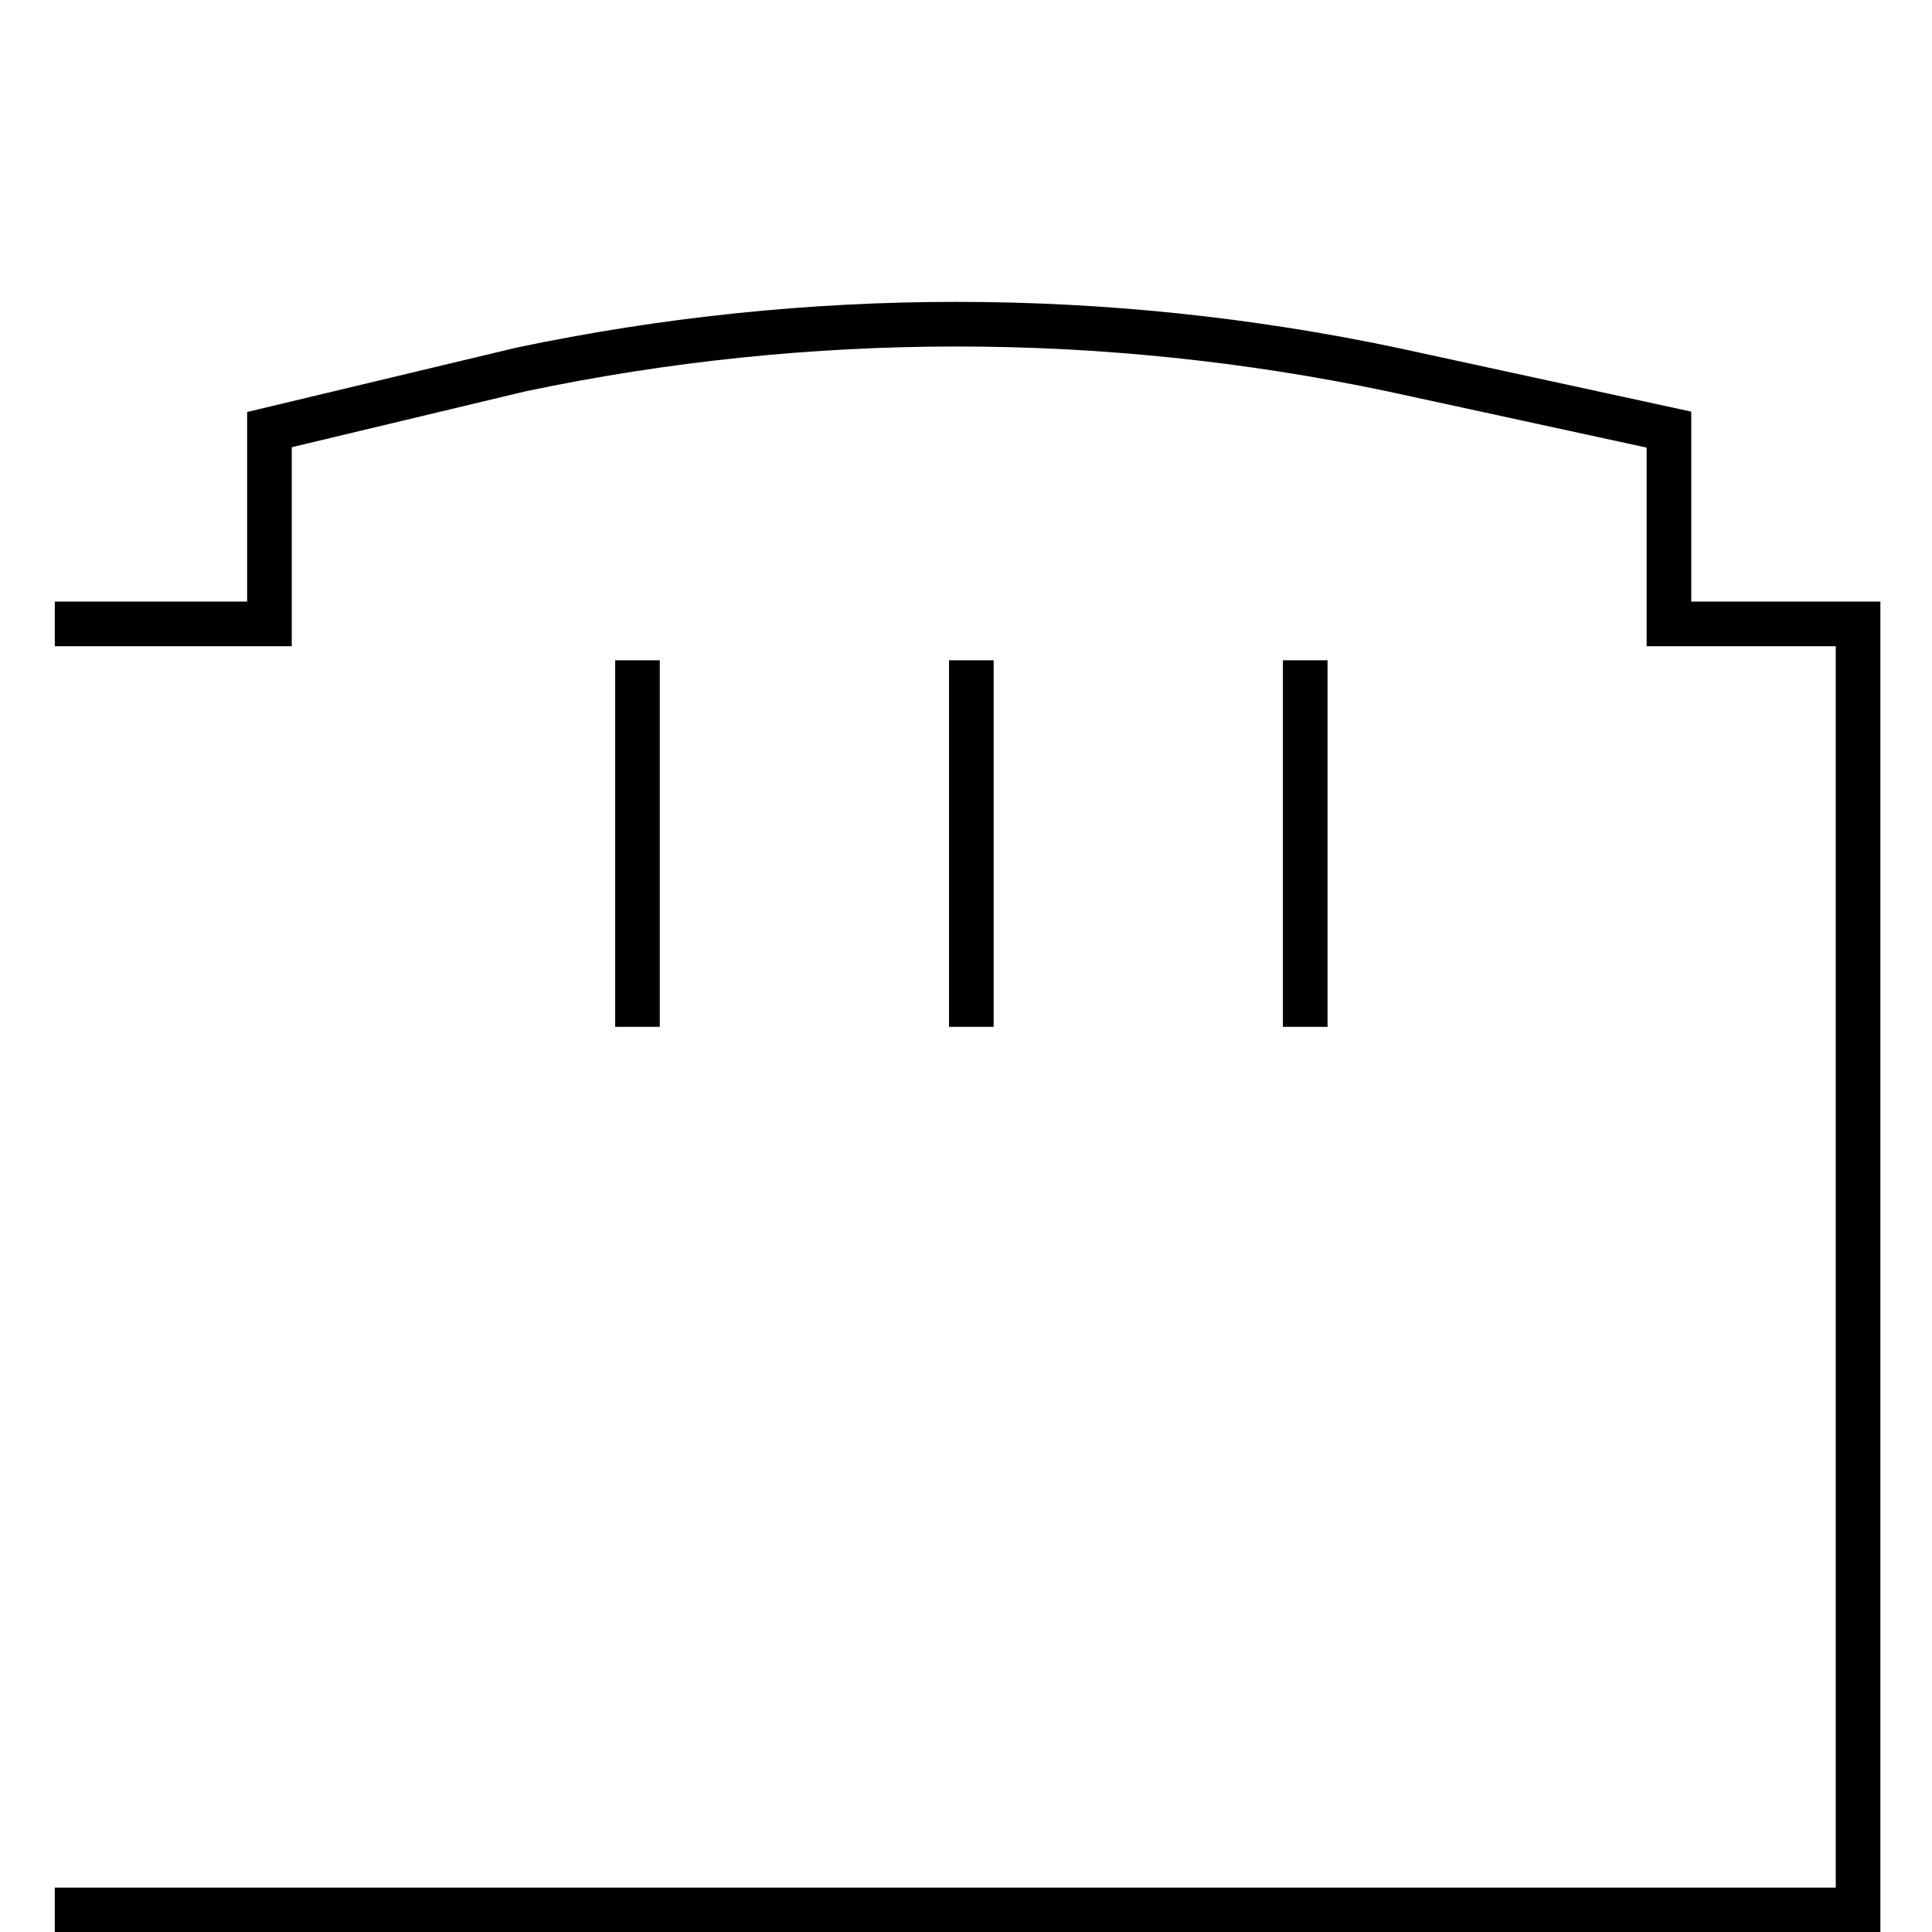 <?xml version="1.0" encoding="UTF-8"?> <svg xmlns="http://www.w3.org/2000/svg" width="160" height="160" viewBox="0 0 160 160" fill="none"><g clip-path="url(#clip0_140_13348)"><path fill-rule="evenodd" clip-rule="evenodd" d="M115.657 28.791C91.618 23.736 66.802 23.736 42.763 28.791L42.738 28.796L42.714 28.802L21.885 33.781L20.466 34.12V35.578V49.821H4.538V53.517H22.314H24.162V51.669V37.036L43.548 32.402C67.076 27.459 91.363 27.46 114.89 32.406L114.896 32.407L136.367 37.068V51.669V53.517H138.215H152.029V156.327H4.538V160.022H153.877H155.725V158.174V51.669V49.821H153.877H140.063V35.578V34.088L138.607 33.772L115.668 28.794L115.657 28.791ZM54.641 85.041V54.68H50.946V85.041H54.641ZM82.289 85.041V54.68H78.594V85.041H82.289ZM109.942 54.68V85.041H106.246V54.68H109.942Z" fill="black"></path></g><defs><clipPath id="clip0_140_13348"><rect width="160" height="160" fill="white"></rect></clipPath></defs></svg> 